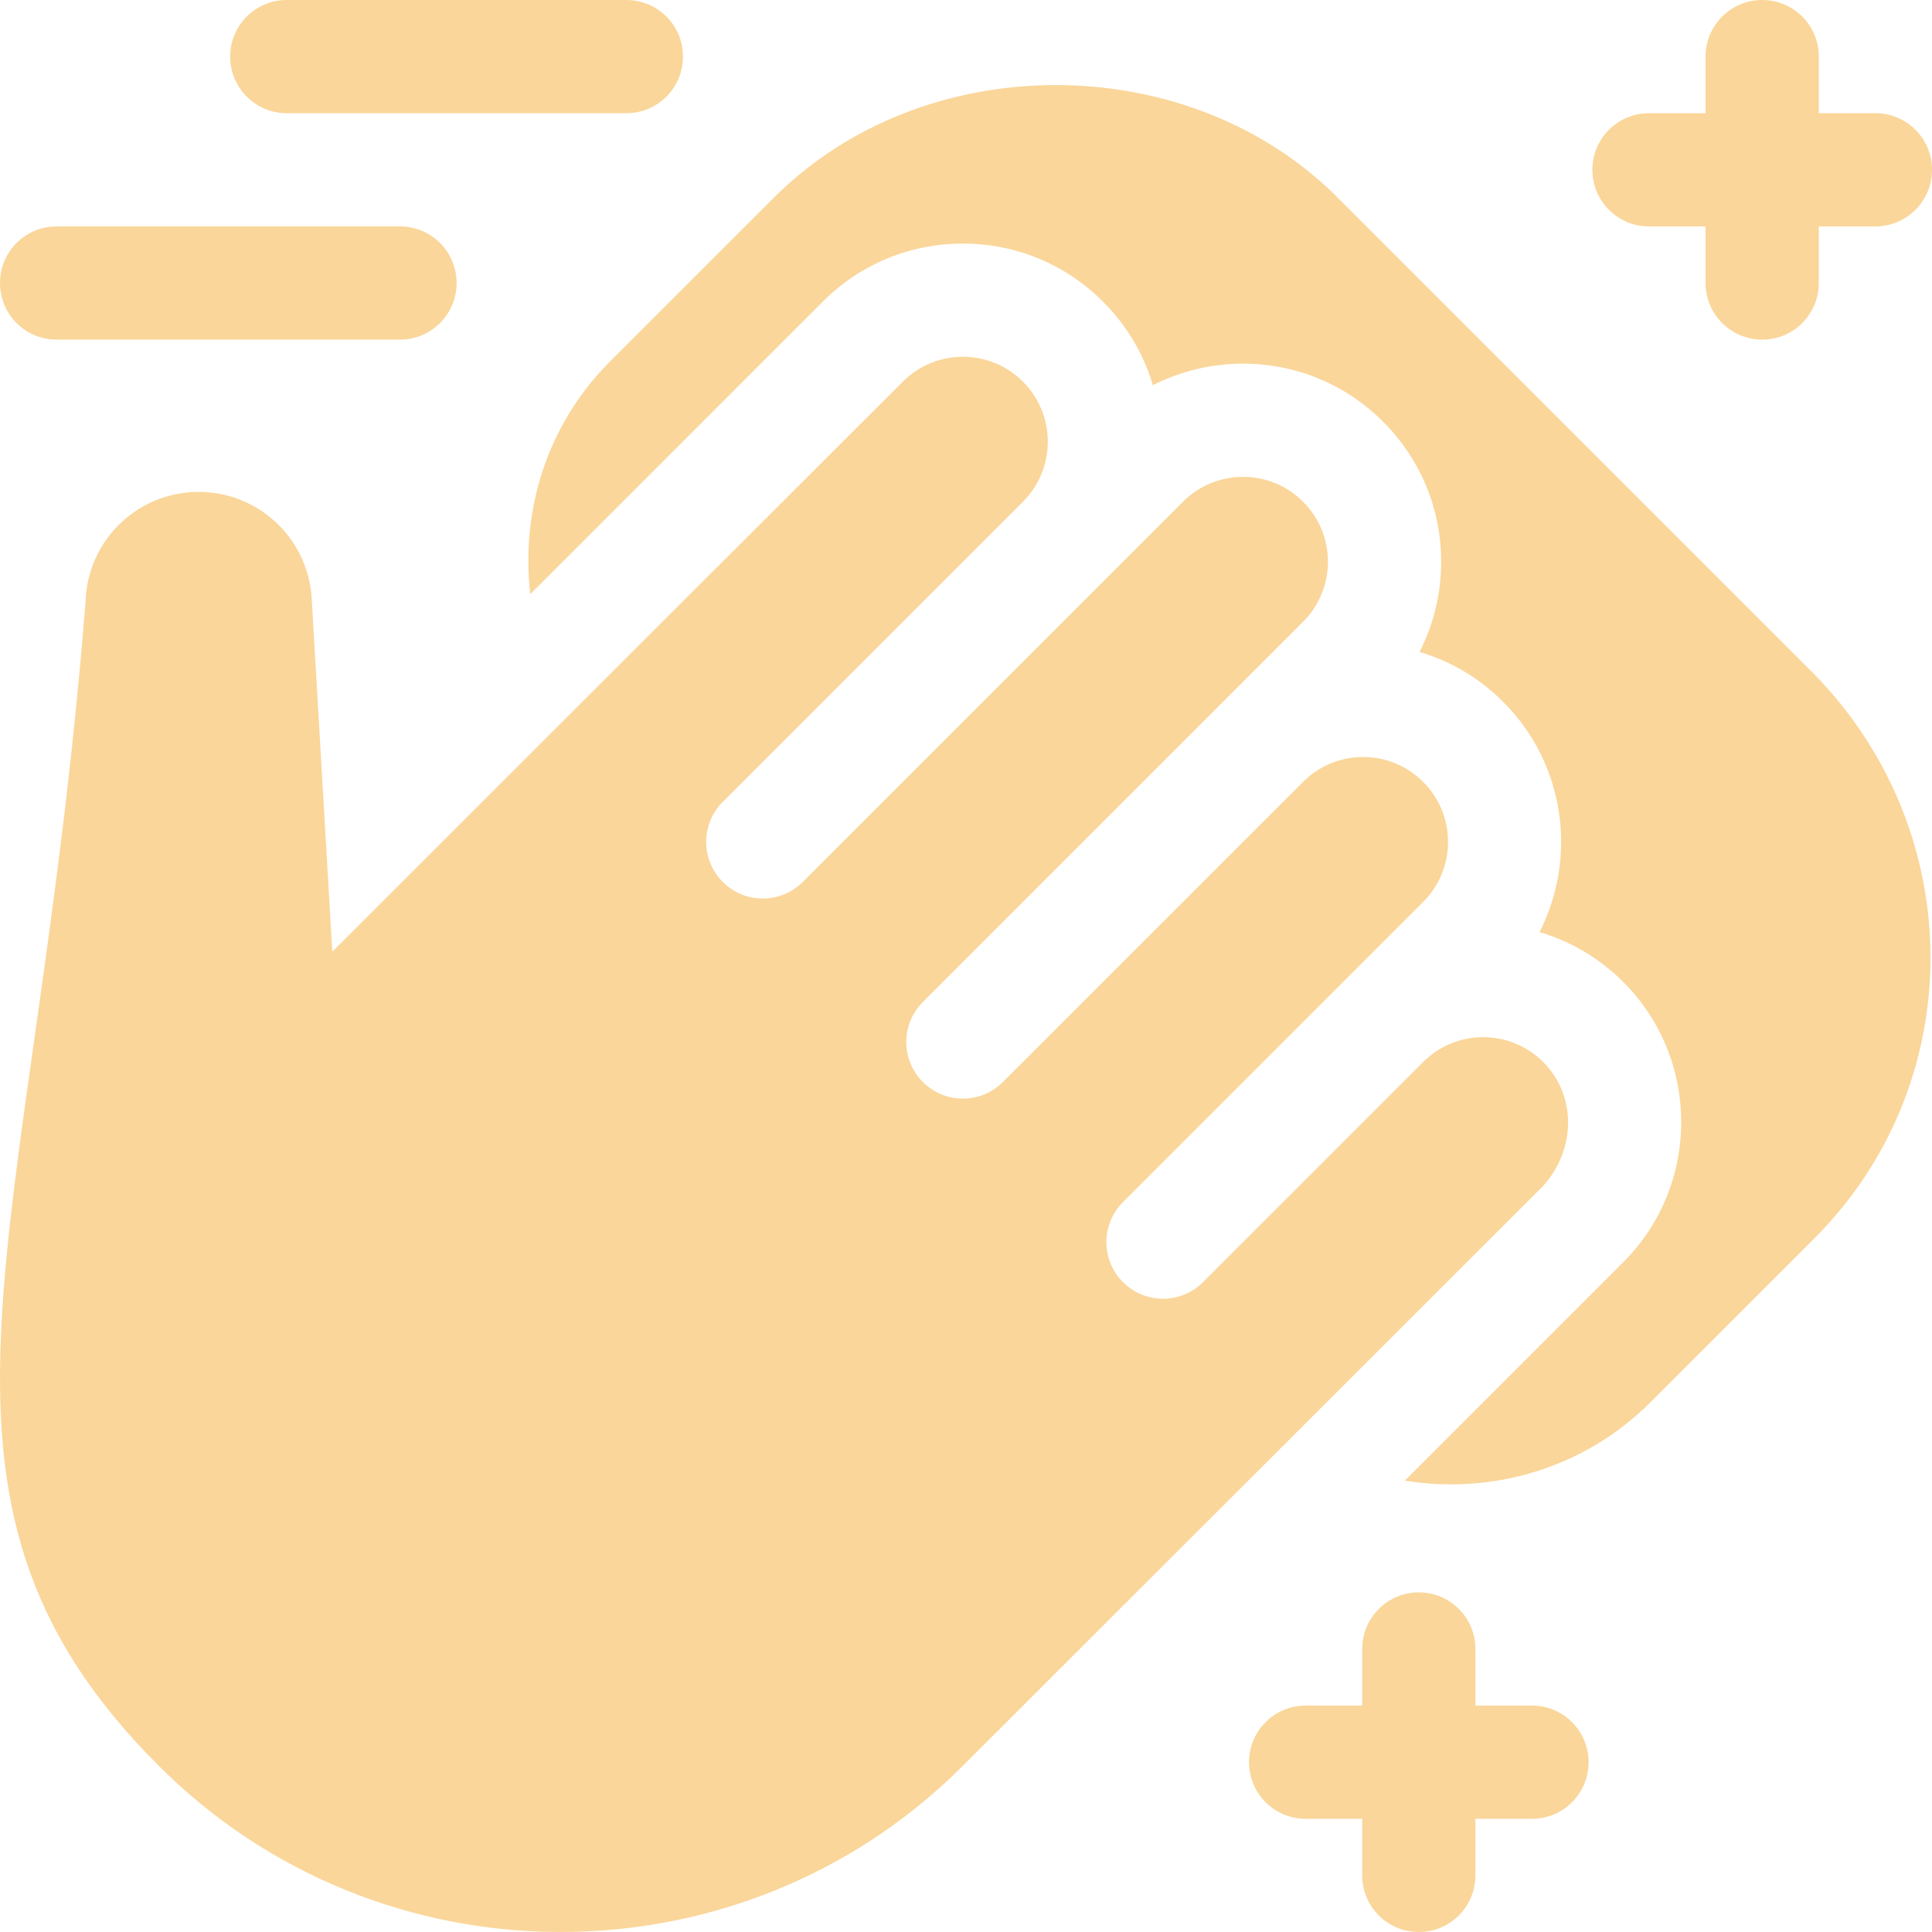 <svg width="51" height="51" viewBox="0 0 51 51" fill="none" xmlns="http://www.w3.org/2000/svg">
<g clip-path="url(#clip0_519_36319)">
<path d="M16.535 0H7.57C6.744 0 6.076 0.668 6.076 1.494C6.076 2.32 6.744 2.988 7.57 2.988H16.535C17.361 2.988 18.029 2.32 18.029 1.494C18.029 0.668 17.361 0 16.535 0Z" fill="#FAD69A"/>
<path d="M0 7.471C0 8.297 0.668 8.965 1.494 8.965H10.559C11.384 8.965 12.053 8.297 12.053 7.471C12.053 6.645 11.384 5.977 10.559 5.977H1.494C0.668 5.977 0 6.645 0 7.471Z" fill="#FAD69A"/>
<path d="M49.506 2.988H48.012V1.494C48.012 0.668 47.343 0 46.518 0C45.692 0 45.023 0.668 45.023 1.494V2.988H43.529C42.703 2.988 42.035 3.657 42.035 4.482C42.035 5.308 42.703 5.977 43.529 5.977H45.023V7.471C45.023 8.297 45.692 8.965 46.518 8.965C47.343 8.965 48.012 8.297 48.012 7.471V5.977H49.506C50.332 5.977 51 5.308 51 4.482C51 3.657 50.332 2.988 49.506 2.988Z" fill="#FAD69A"/>
<path d="M38.947 48.012H40.441C41.267 48.012 41.935 47.343 41.935 46.518C41.935 45.692 41.267 45.023 40.441 45.023H38.947V43.529C38.947 42.703 38.279 42.035 37.453 42.035C36.627 42.035 35.959 42.703 35.959 43.529V45.023H34.465C33.639 45.023 32.971 45.692 32.971 46.518C32.971 47.343 33.639 48.012 34.465 48.012H35.959V49.506C35.959 50.332 36.627 51 37.453 51C38.279 51 38.947 50.332 38.947 49.506V48.012Z" fill="#FAD69A"/>
<path d="M40.737 31.304C41.612 30.33 41.612 28.91 40.737 28.035C39.862 27.16 38.443 27.16 37.568 28.035L31.757 33.846C31.173 34.429 30.227 34.429 29.644 33.846C29.06 33.263 29.06 32.316 29.644 31.733L37.568 23.809C38.443 22.934 38.443 21.515 37.568 20.64C36.692 19.764 35.273 19.764 34.398 20.64L26.474 28.563C25.891 29.147 24.945 29.147 24.361 28.563C23.778 27.98 23.778 27.034 24.361 26.45L34.398 16.413C35.273 15.538 35.273 14.119 34.398 13.244C33.523 12.369 32.104 12.369 31.229 13.244L21.192 23.281C20.608 23.864 19.662 23.864 19.079 23.281C18.495 22.697 18.495 21.751 19.079 21.168L27.003 13.244C27.878 12.369 27.878 10.95 27.003 10.074C26.127 9.199 24.708 9.199 23.833 10.074L8.772 25.123L8.229 15.816C8.19 15.078 7.88 14.382 7.357 13.859C6.193 12.694 4.296 12.694 3.131 13.859C2.574 14.416 2.278 15.142 2.257 15.899C0.913 32.881 -2.956 39.467 4.188 46.611C10.023 52.446 19.483 52.446 25.318 46.711L40.737 31.304Z" fill="#FAD69A"/>
<path d="M47.894 32.691C51.982 28.602 51.983 21.986 47.894 17.8L35.215 5.122C31.267 1.27 24.374 1.27 20.426 5.221L16.099 9.546C14.425 11.221 13.747 13.497 13.997 15.685L21.719 7.962C22.707 6.974 24.02 6.43 25.417 6.43C26.815 6.43 28.128 6.974 29.116 7.962C29.742 8.588 30.19 9.344 30.433 10.169C31.162 9.797 31.973 9.6 32.813 9.6C34.21 9.6 35.521 10.143 36.509 11.13C37.498 12.119 38.043 13.432 38.043 14.828C38.043 15.67 37.846 16.482 37.472 17.21C38.3 17.453 39.055 17.901 39.681 18.529C41.323 20.169 41.642 22.639 40.64 24.605C41.466 24.848 42.223 25.295 42.849 25.921C44.89 27.96 44.89 31.28 42.851 33.318L37.084 39.085C39.375 39.456 41.805 38.779 43.568 37.016L47.894 32.691Z" fill="#FAD69A"/>
</g>
<defs>
<clipPath id="clip0_519_36319">
<rect width="51" height="51" fill="white"/>
</clipPath>
</defs>
</svg>
